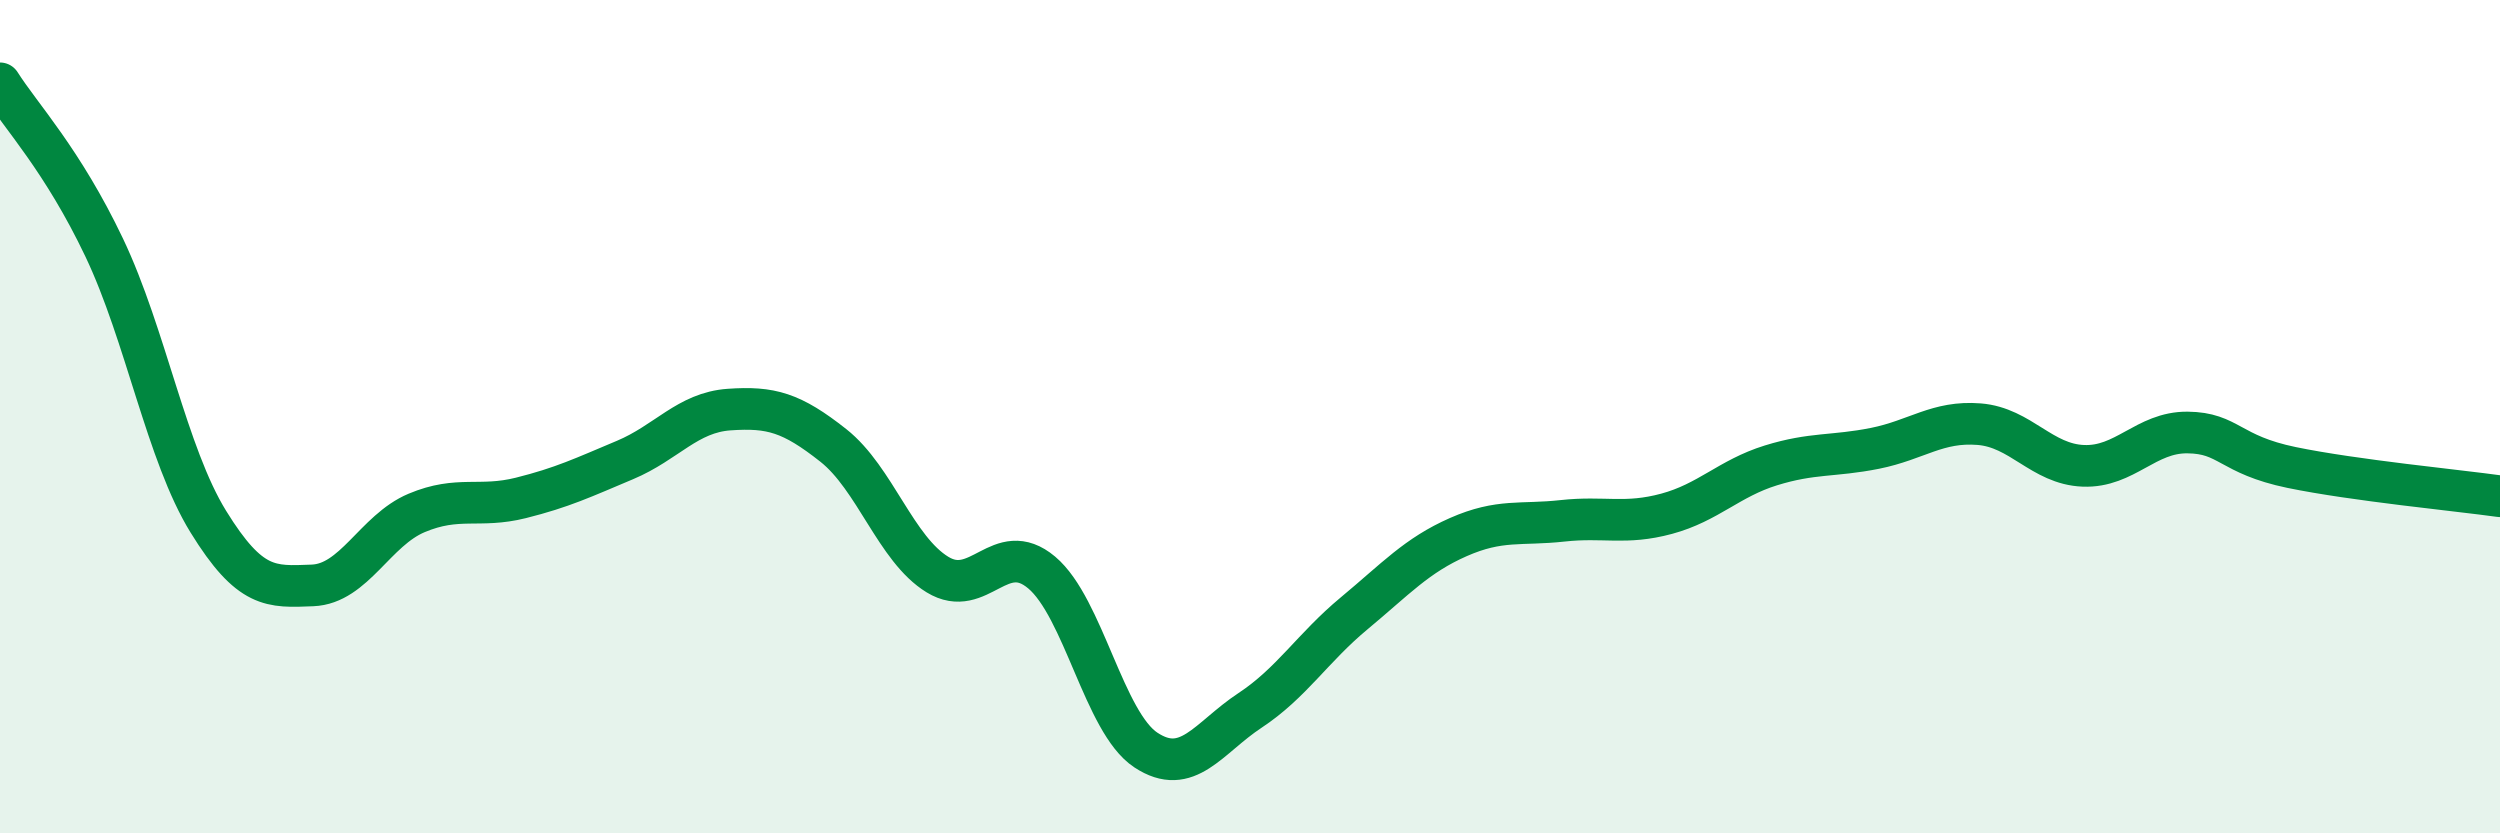 
    <svg width="60" height="20" viewBox="0 0 60 20" xmlns="http://www.w3.org/2000/svg">
      <path
        d="M 0,2 C 0.5,2.79 1.5,3.84 2.5,5.94 C 3.5,8.04 4,10.9 5,12.52 C 6,14.14 6.5,14.09 7.5,14.05 C 8.5,14.01 9,12.73 10,12.31 C 11,11.89 11.5,12.2 12.5,11.95 C 13.5,11.7 14,11.46 15,11.04 C 16,10.62 16.5,9.9 17.5,9.83 C 18.5,9.76 19,9.9 20,10.69 C 21,11.48 21.5,13.18 22.5,13.79 C 23.5,14.4 24,12.9 25,13.74 C 26,14.58 26.5,17.34 27.5,18 C 28.5,18.66 29,17.71 30,17.05 C 31,16.39 31.5,15.55 32.5,14.72 C 33.5,13.89 34,13.33 35,12.89 C 36,12.45 36.5,12.61 37.5,12.5 C 38.5,12.39 39,12.6 40,12.33 C 41,12.06 41.5,11.48 42.5,11.17 C 43.5,10.86 44,10.96 45,10.76 C 46,10.56 46.5,10.1 47.5,10.18 C 48.5,10.26 49,11.14 50,11.18 C 51,11.22 51.5,10.37 52.5,10.38 C 53.5,10.39 53.5,10.91 55,11.22 C 56.5,11.53 59,11.77 60,11.91L60 20L0 20Z"
        fill="#008740"
        opacity="0.1"
        stroke-linecap="round"
        stroke-linejoin="round"
      />
      <path
        d="M 0,2 C 0.5,2.79 1.5,3.84 2.5,5.94 C 3.5,8.04 4,10.9 5,12.52 C 6,14.14 6.5,14.09 7.5,14.05 C 8.5,14.01 9,12.73 10,12.31 C 11,11.89 11.5,12.2 12.5,11.95 C 13.5,11.7 14,11.46 15,11.04 C 16,10.62 16.5,9.9 17.5,9.83 C 18.5,9.76 19,9.9 20,10.69 C 21,11.48 21.5,13.18 22.5,13.79 C 23.5,14.4 24,12.9 25,13.74 C 26,14.58 26.5,17.34 27.5,18 C 28.5,18.66 29,17.71 30,17.05 C 31,16.39 31.5,15.55 32.5,14.72 C 33.5,13.89 34,13.33 35,12.89 C 36,12.45 36.5,12.61 37.5,12.5 C 38.5,12.39 39,12.6 40,12.33 C 41,12.06 41.5,11.48 42.5,11.17 C 43.5,10.86 44,10.96 45,10.76 C 46,10.56 46.5,10.1 47.5,10.18 C 48.5,10.26 49,11.14 50,11.18 C 51,11.22 51.5,10.37 52.5,10.38 C 53.5,10.39 53.5,10.91 55,11.22 C 56.5,11.53 59,11.77 60,11.91"
        stroke="#008740"
        stroke-width="1"
        fill="none"
        stroke-linecap="round"
        stroke-linejoin="round"
      />
    </svg>
  